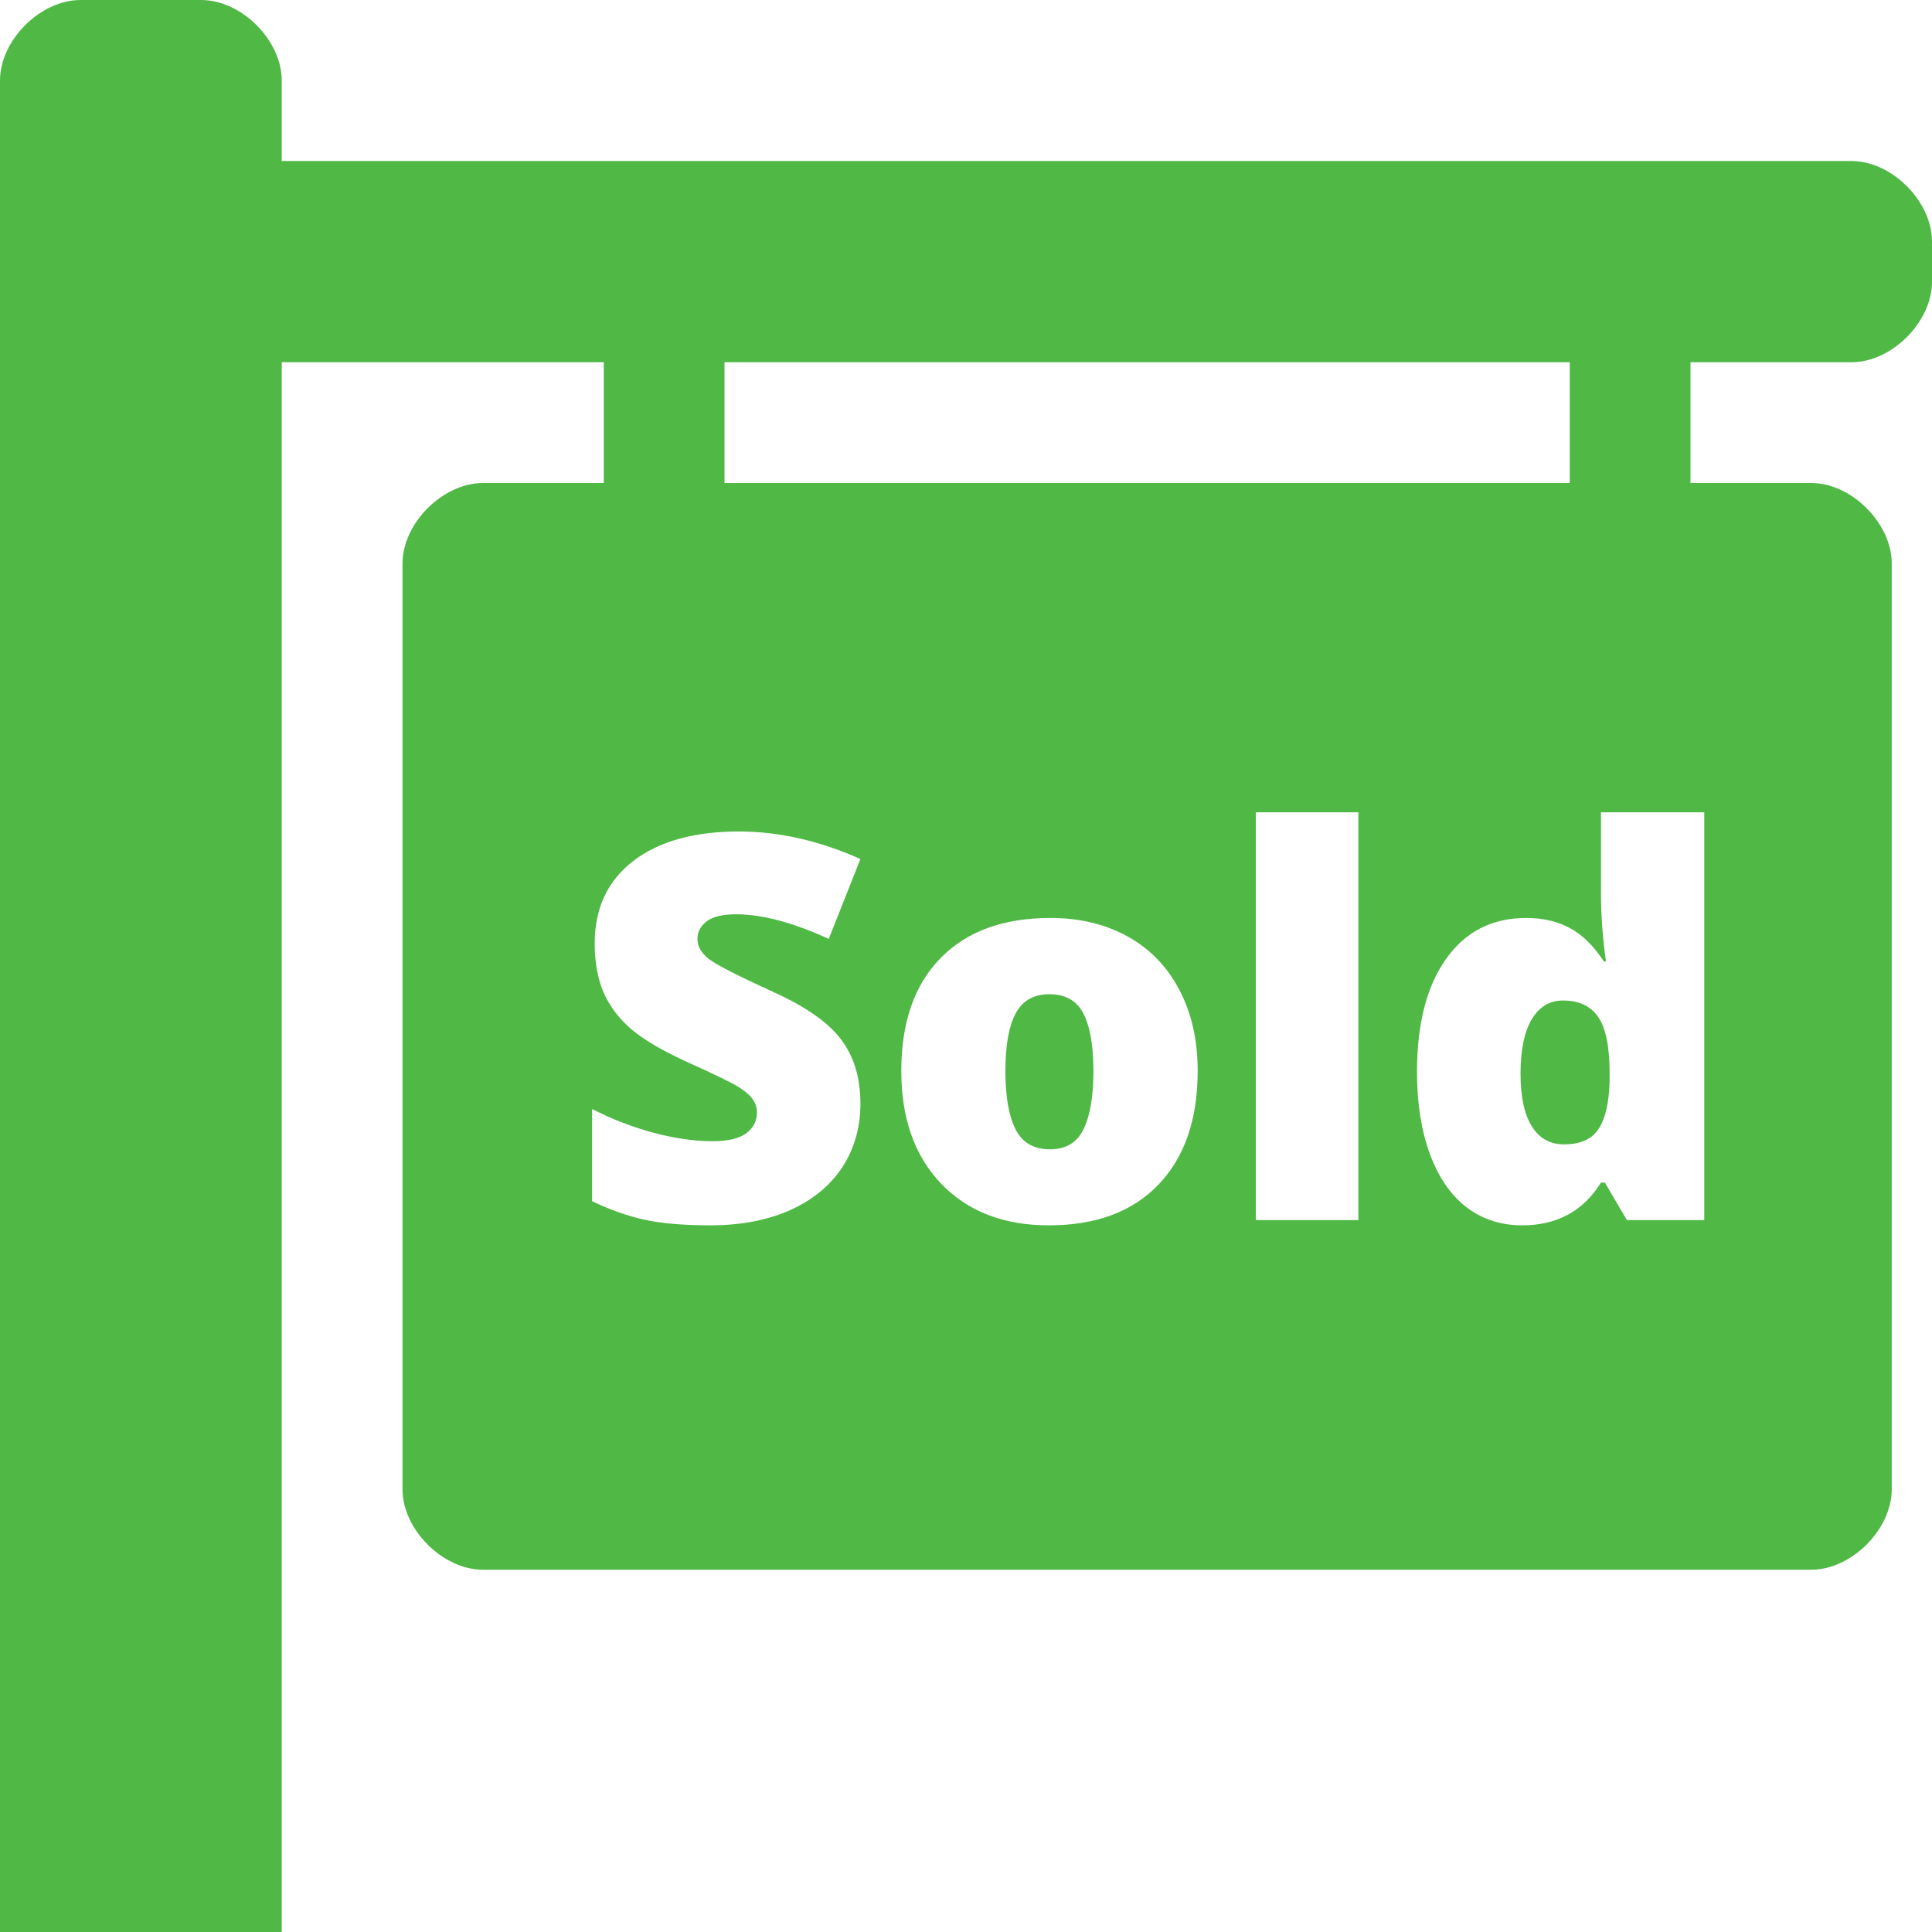 <?xml version="1.0" encoding="UTF-8" standalone="no"?>
<!-- Created with Inkscape (http://www.inkscape.org/) -->
<svg xmlns="http://www.w3.org/2000/svg" xmlns:svg="http://www.w3.org/2000/svg" xmlns:rdf="http://www.w3.org/1999/02/22-rdf-syntax-ns#" xmlns:cc="http://creativecommons.org/ns#" xmlns:dc="http://purl.org/dc/elements/1.1/" width="512" height="512" viewBox="0 0 512 512" id="svg2" version="1.1">
  <defs id="defs4"></defs>
  <g id="layer1" transform="translate(0,-1004.362)" style="display:inline">
    <path style="fill:#50b946;fill-opacity:1;fill-rule:evenodd;stroke:none;stroke-width:10.667px;stroke-linecap:butt;stroke-linejoin:miter;stroke-opacity:1" d="M 21.333,1004.362 C 10.667,1004.362 0,1015.029 0,1025.696 v 490.667 h 74.667 v -416 H 160 v 32 h -32 c -10.667,0 -21.333,10.667 -21.333,21.333 v 245.333 c 0,10.667 10.667,21.333 21.333,21.333 h 352 c 10.667,0 21.333,-10.667 21.333,-21.333 v -245.333 c 0,-10.667 -10.667,-21.333 -21.333,-21.333 h -32 v -32 h 42.667 c 10.667,0 21.333,-10.667 21.333,-21.333 v -10.667 c 0,-10.667 -10.667,-21.333 -21.333,-21.333 H 74.667 v -21.333 c 0,-10.667 -10.667,-21.333 -21.333,-21.333 z m 170.667,96 h 224 v 32 H 192 Z m 140.812,119.271 h 27.167 v 108.062 H 332.812 Z m 91.458,0 h 27.375 v 108.062 h -20.5 l -5.833,-9.938 h -1.042 c -4.676,7.546 -11.637,11.333 -20.896,11.333 -5.602,0 -10.516,-1.597 -14.729,-4.792 -4.167,-3.194 -7.394,-7.9 -9.708,-14.104 -2.269,-6.204 -3.417,-13.442 -3.417,-21.729 0,-12.778 2.569,-22.778 7.708,-30 5.139,-7.222 12.206,-10.833 21.188,-10.833 4.398,0 8.234,0.866 11.521,2.625 3.333,1.759 6.373,4.729 9.104,8.896 h 0.562 c -0.88,-6.157 -1.333,-12.322 -1.333,-18.479 z m -228.396,5.083 c 10.509,0 21.22,2.43 32.146,7.292 l -8.396,21.167 c -9.491,-4.352 -17.685,-6.521 -24.583,-6.521 -3.565,0 -6.15,0.625 -7.771,1.875 -1.62,1.25 -2.438,2.794 -2.438,4.646 0,1.991 1.026,3.78 3.062,5.354 2.083,1.574 7.671,4.438 16.792,8.604 8.75,3.935 14.829,8.171 18.208,12.708 3.426,4.491 5.125,10.168 5.125,17.021 0,6.296 -1.597,11.905 -4.792,16.812 -3.194,4.861 -7.794,8.644 -13.812,11.375 -6.019,2.685 -13.086,4.042 -21.188,4.042 -6.759,0 -12.417,-0.47 -17,-1.396 -4.583,-0.972 -9.359,-2.638 -14.312,-5 v -24.438 c 5.231,2.685 10.664,4.785 16.312,6.312 5.648,1.481 10.84,2.229 15.563,2.229 4.074,0 7.06,-0.695 8.958,-2.083 1.898,-1.435 2.854,-3.278 2.854,-5.5 0,-1.389 -0.4,-2.586 -1.188,-3.604 -0.741,-1.065 -1.975,-2.123 -3.688,-3.188 -1.667,-1.065 -6.144,-3.254 -13.458,-6.542 -6.62,-3.009 -11.604,-5.926 -14.938,-8.75 -3.287,-2.824 -5.734,-6.05 -7.354,-9.708 -1.574,-3.657 -2.375,-8 -2.375,-13 0,-9.352 3.403,-16.643 10.208,-21.875 6.806,-5.232 16.164,-7.833 28.062,-7.833 z m 82.5,22.917 c 7.731,0 14.553,1.63 20.479,4.917 5.926,3.288 10.493,8.01 13.687,14.167 3.241,6.111 4.854,13.264 4.854,21.458 0,12.87 -3.472,22.924 -10.417,30.146 -6.898,7.176 -16.567,10.771 -29.021,10.771 -11.944,0 -21.458,-3.68 -28.542,-11.042 -7.037,-7.361 -10.562,-17.329 -10.562,-29.875 0,-12.824 3.456,-22.771 10.354,-29.854 6.944,-7.13 16.667,-10.688 29.167,-10.688 z m -0.271,20.208 c -4.167,0 -7.153,1.699 -8.958,5.125 -1.806,3.379 -2.708,8.448 -2.708,15.208 0,6.759 0.903,11.935 2.708,15.5 1.806,3.519 4.824,5.271 9.083,5.271 4.213,0 7.183,-1.752 8.896,-5.271 1.759,-3.565 2.646,-8.741 2.646,-15.5 0,-6.714 -0.887,-11.783 -2.646,-15.208 -1.759,-3.426 -4.762,-5.125 -9.021,-5.125 z m 136.104,1.667 c -3.565,0 -6.343,1.683 -8.333,5.062 -1.944,3.334 -2.917,8.109 -2.917,14.312 0,6.111 0.988,10.763 2.979,13.958 1.991,3.194 4.838,4.792 8.542,4.792 4.352,0 7.407,-1.373 9.167,-4.104 1.806,-2.732 2.778,-6.952 2.917,-12.646 v -2.146 c 0,-6.944 -0.988,-11.875 -2.979,-14.792 -1.991,-2.962 -5.116,-4.438 -9.375,-4.438 z" id="path4138"></path>
  </g>
</svg>
